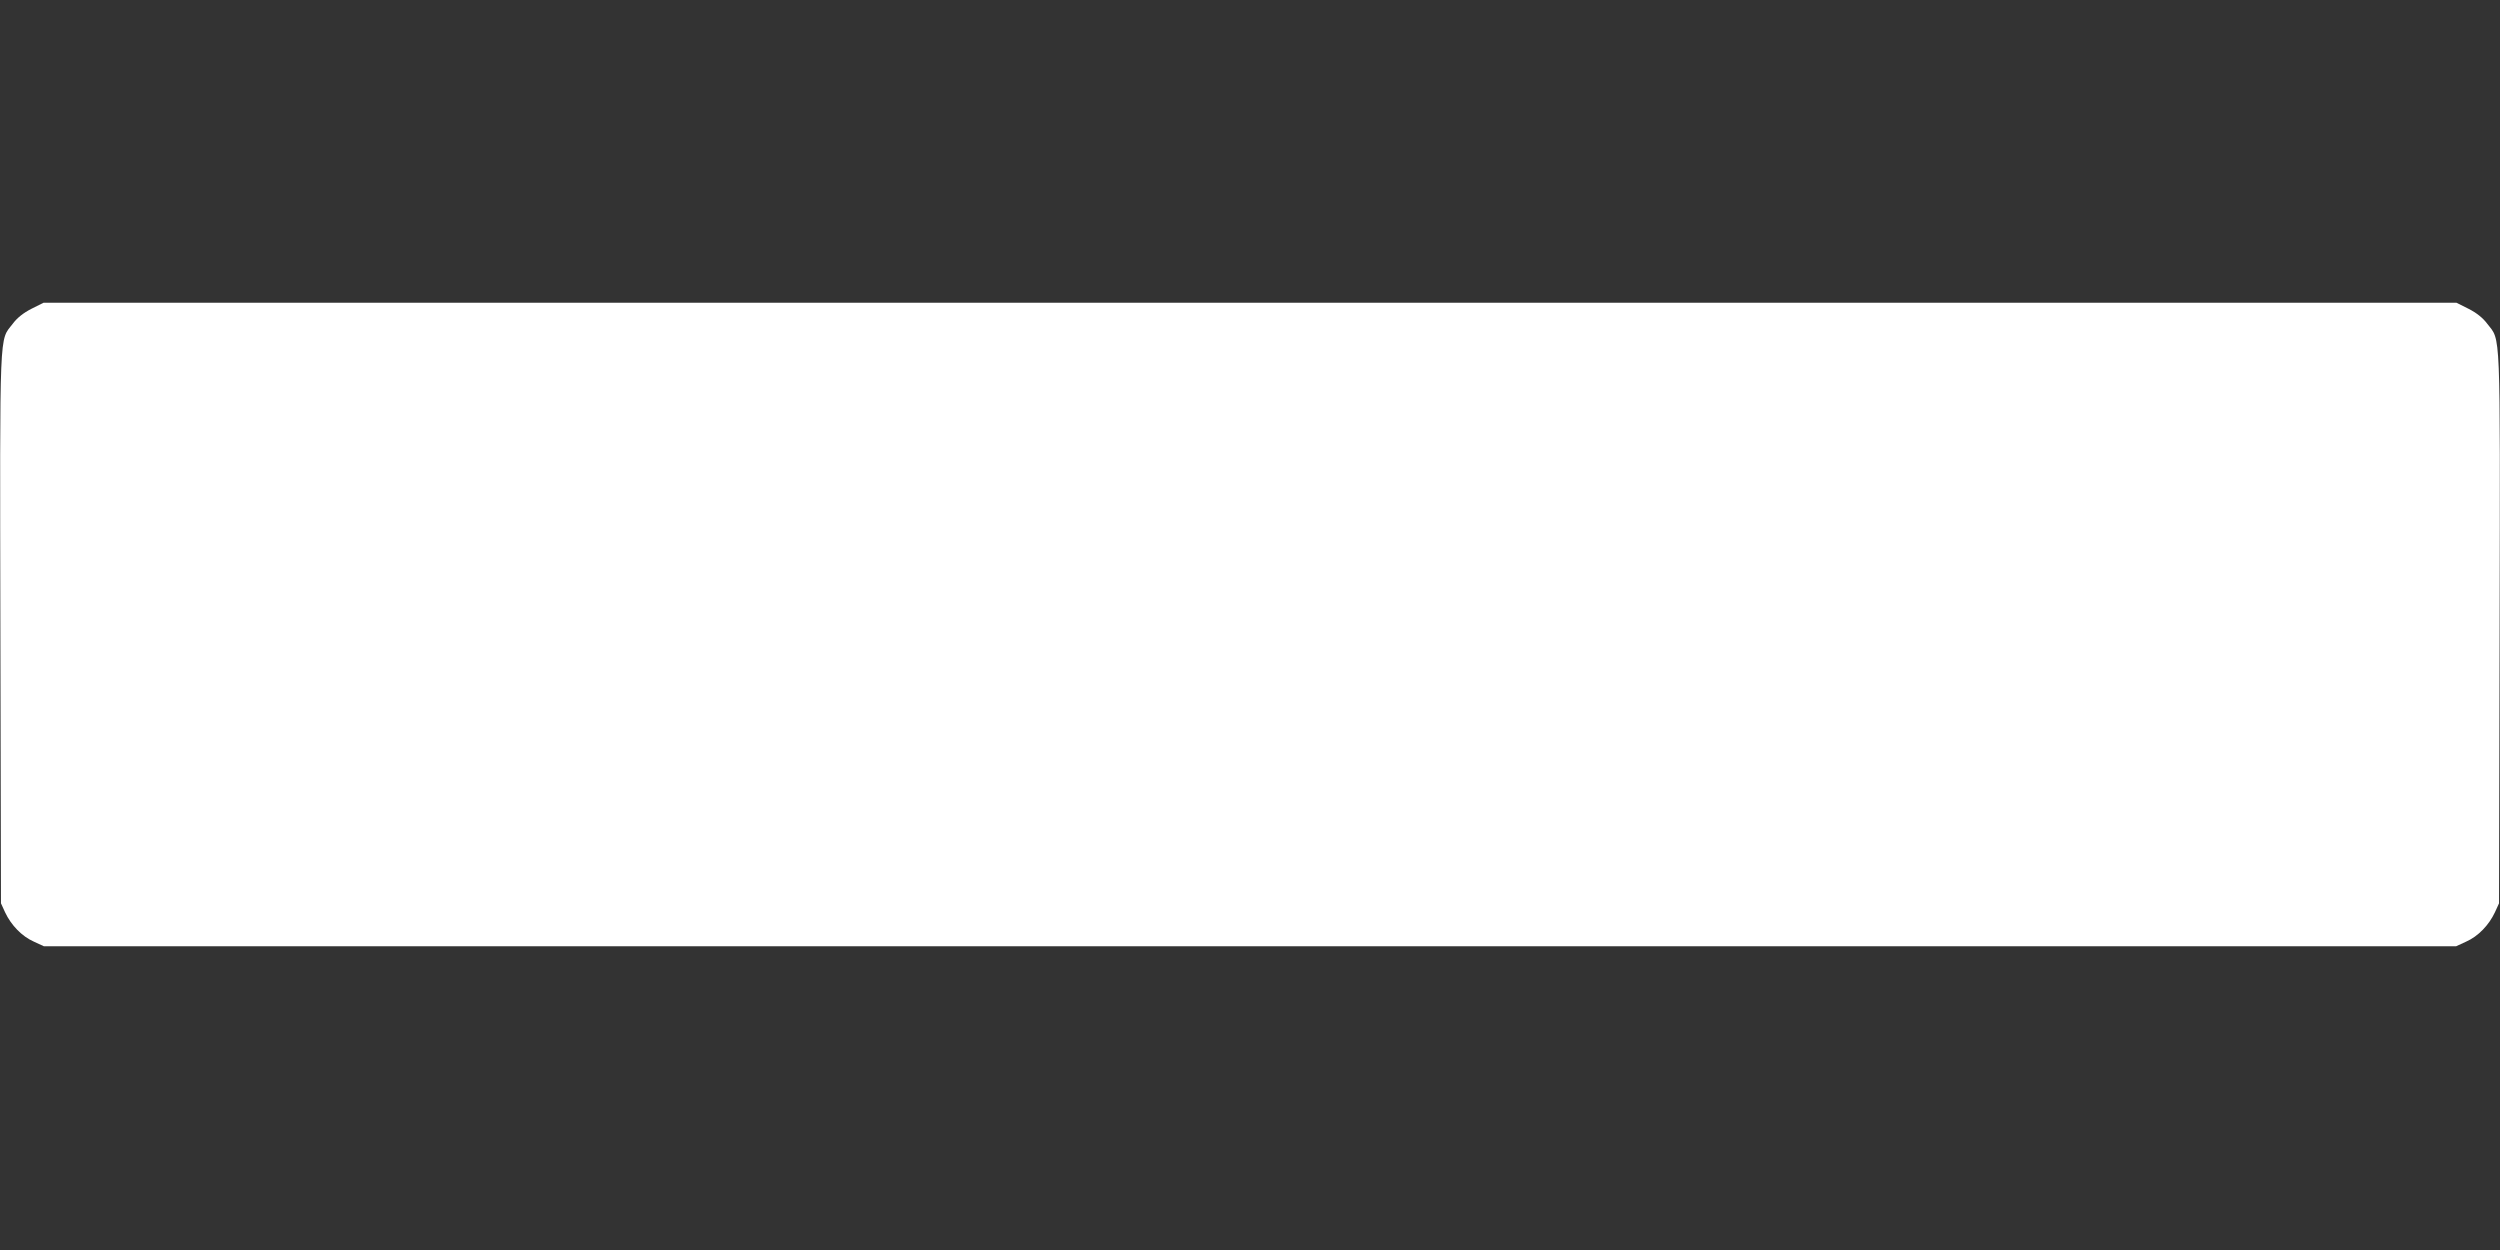 <?xml version="1.0" standalone="no"?>
<!DOCTYPE svg PUBLIC "-//W3C//DTD SVG 20010904//EN"
 "http://www.w3.org/TR/2001/REC-SVG-20010904/DTD/svg10.dtd">
<svg version="1.0" xmlns="http://www.w3.org/2000/svg"
 width="1280pt" height="640pt" viewBox="0 0 1280 640"
 preserveAspectRatio="xMidYMid meet">
<rect x="0" y="0" width="1280" height="640" fill="#333333" stroke="none"/>
<g transform="translate(0,640) scale(0.1,-0.1)"
fill="#ffffff" stroke="none">
<path d="M161 4819 c-41 -21 -73 -46 -96 -77 -69 -90 -66 3 -63 -1558 l3
-1409 21 -46 c31 -66 86 -123 147 -150 l52 -24 6175 0 6175 0 52 24 c61 27
116 84 147 150 l21 46 3 1409 c3 1561 6 1468 -63 1558 -23 31 -55 56 -96 77
l-62 31 -6177 0 -6177 0 -62 -31z"/>
</g>
</svg>
